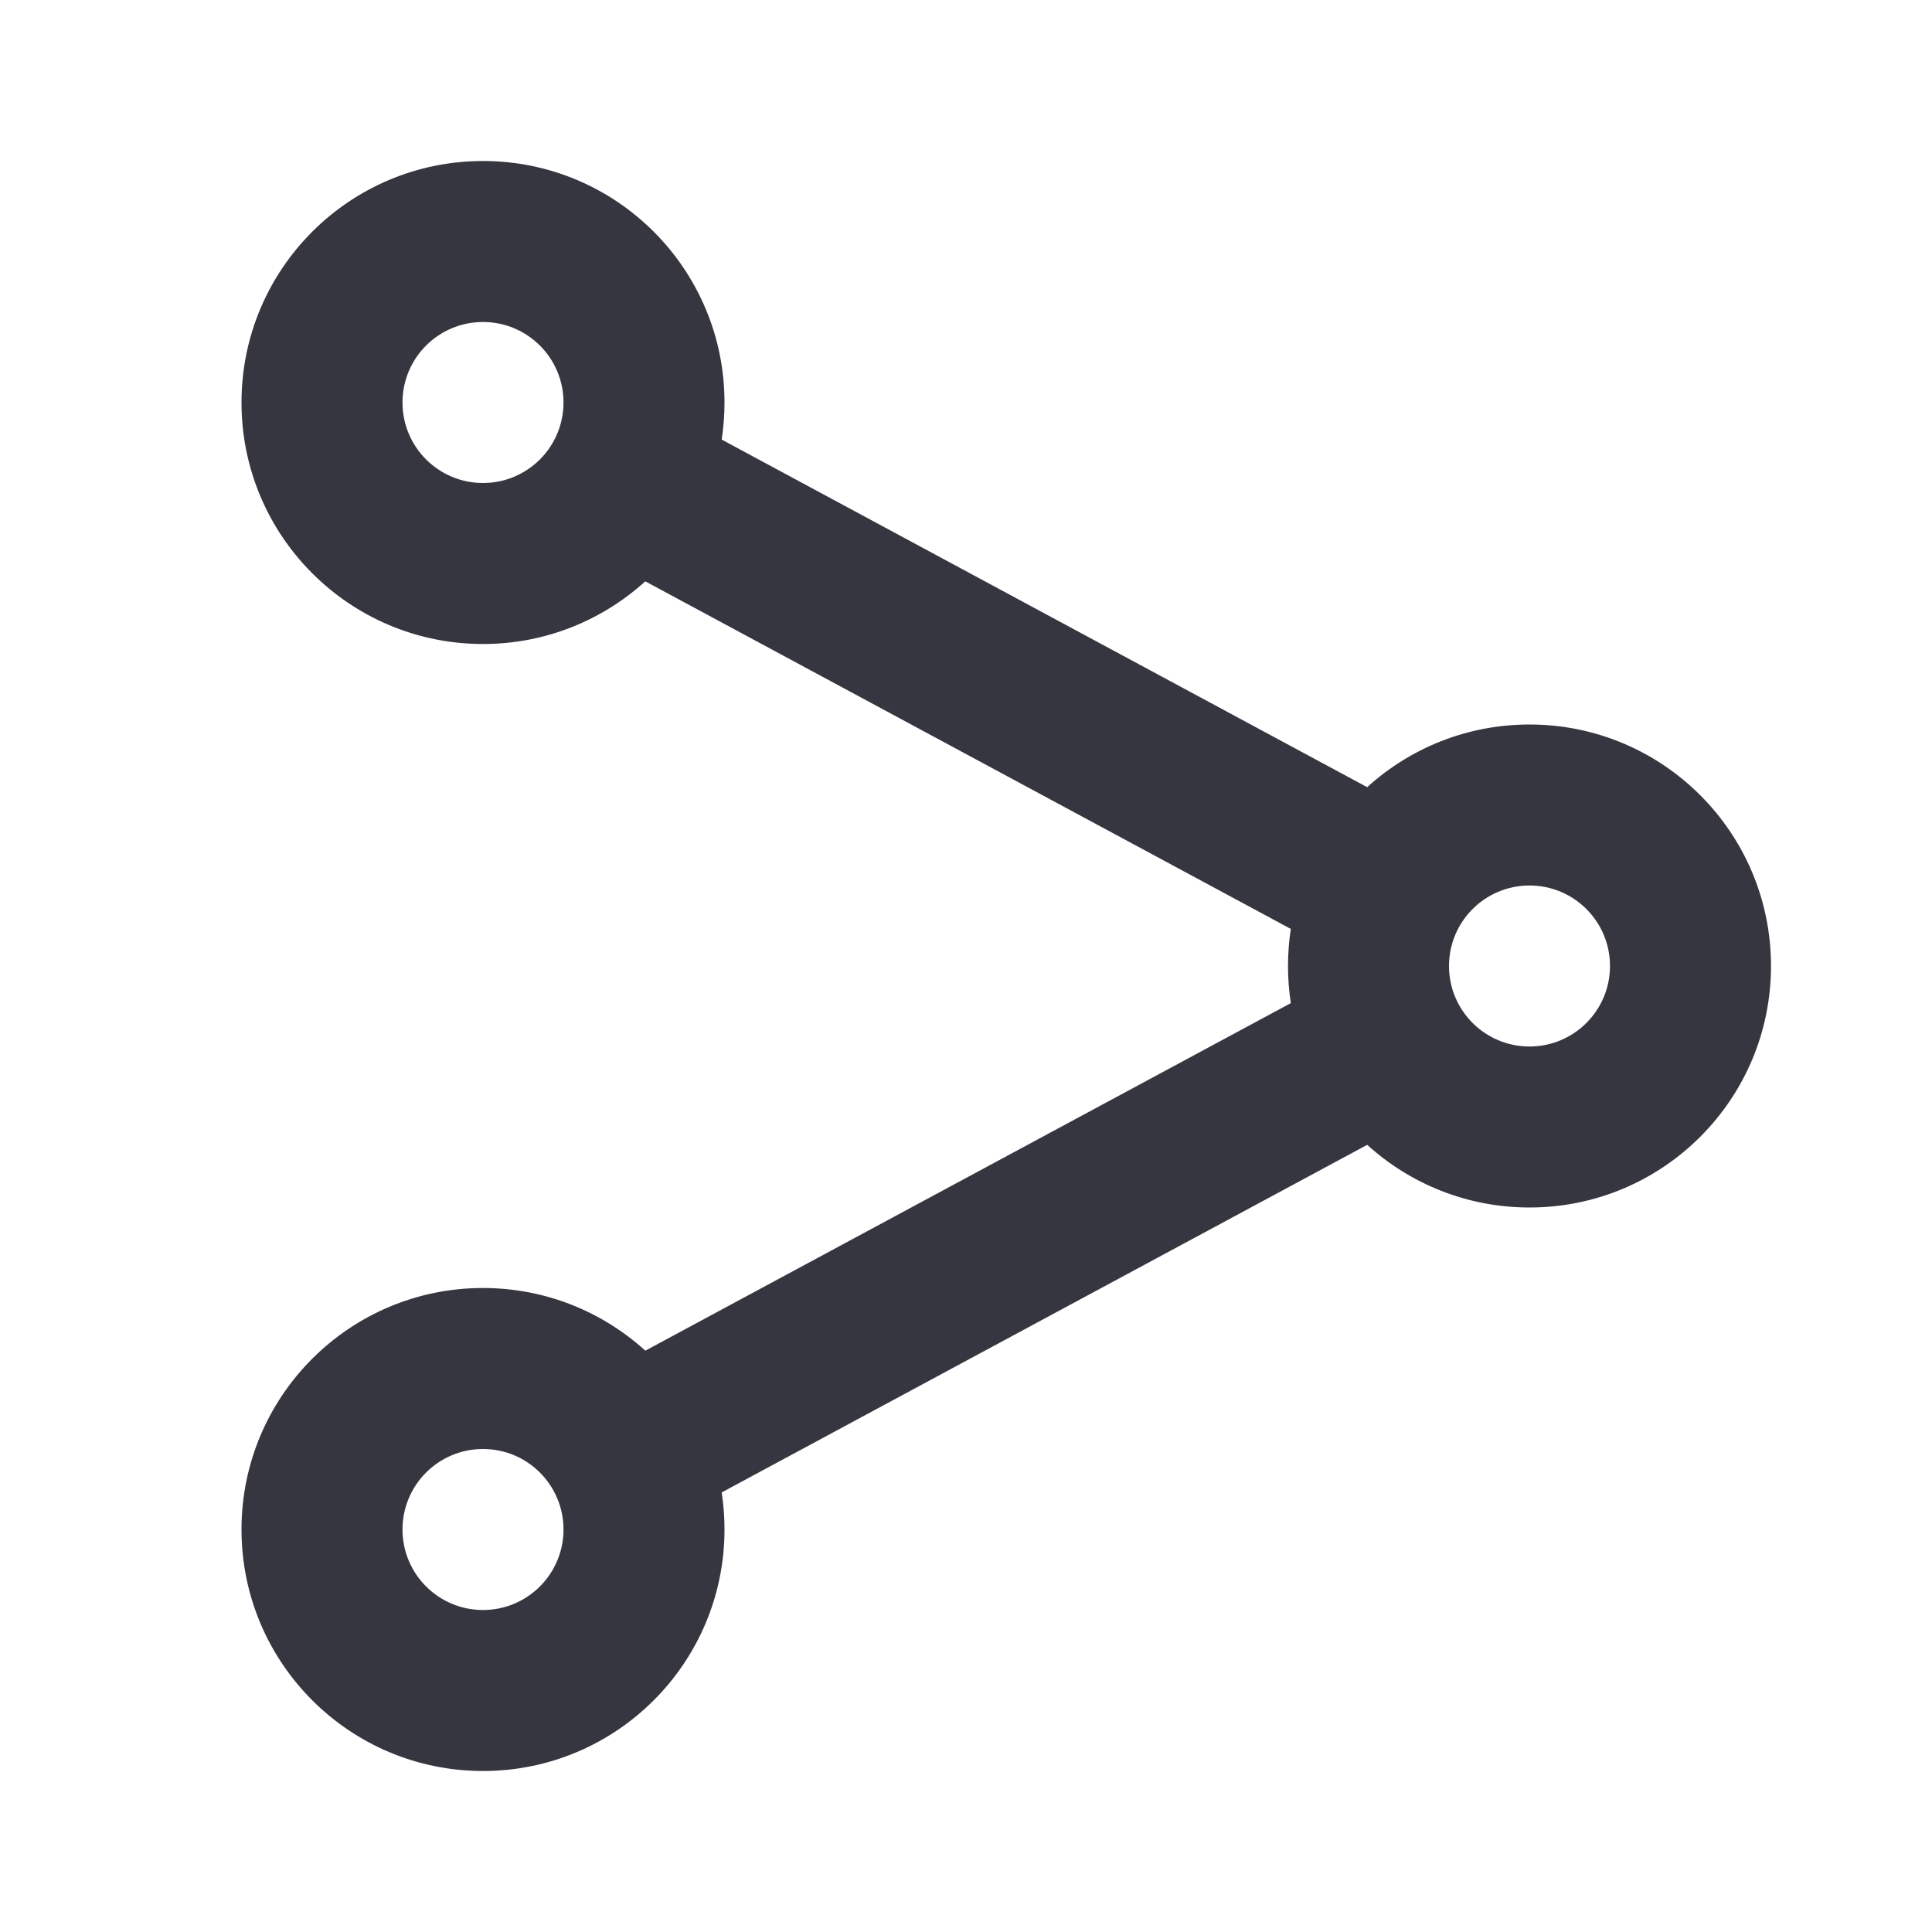 <svg width="48" height="48" viewBox="0 0 48 48" fill="none" xmlns="http://www.w3.org/2000/svg">
<path fill-rule="evenodd" clip-rule="evenodd" d="M12 4C15.314 4 18 6.686 18 10C18 10.313 17.976 10.621 17.93 10.921L33.967 19.557C35.033 18.59 36.447 18 38 18C41.314 18 44 20.686 44 24C44 27.314 41.314 30 38 30C36.448 30 35.033 29.41 33.968 28.443L17.93 37.079C17.976 37.379 18 37.687 18 38C18 41.314 15.314 44 12 44C8.686 44 6 41.314 6 38C6 34.686 8.686 32 12 32C13.553 32 14.967 32.59 16.033 33.557L32.07 24.922C32.024 24.621 32 24.313 32 24C32 23.687 32.024 23.379 32.07 23.079L16.032 14.443C14.967 15.41 13.552 16 12 16C8.686 16 6 13.314 6 10C6 6.686 8.686 4 12 4ZM12 8C10.895 8 10 8.895 10 10C10 11.105 10.895 12 12 12C13.105 12 14 11.105 14 10C14 8.895 13.105 8 12 8ZM38 22C36.895 22 36 22.895 36 24C36 25.105 36.895 26 38 26C39.105 26 40 25.105 40 24C40 22.895 39.105 22 38 22ZM10 38C10 36.895 10.895 36 12 36C13.105 36 14 36.895 14 38C14 39.105 13.105 40 12 40C10.895 40 10 39.105 10 38Z" fill="#363640"/>
</svg>
